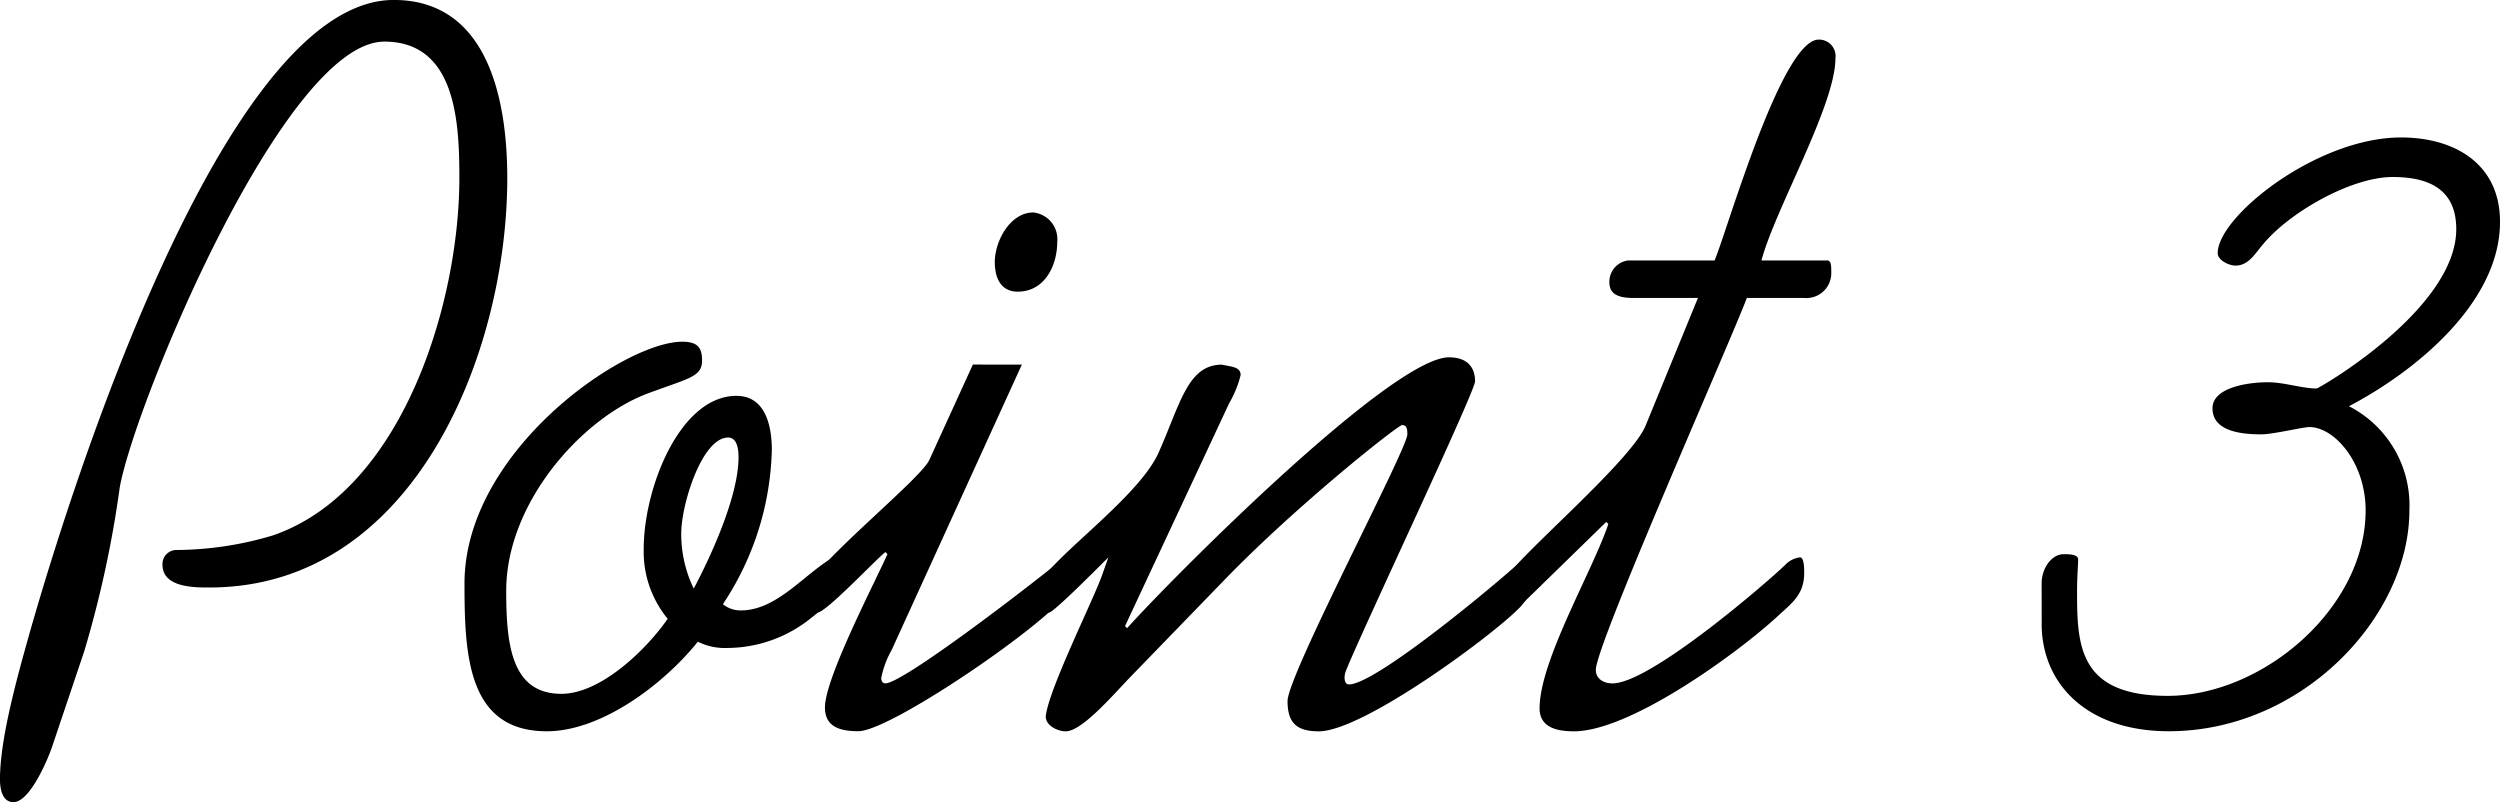 <svg id="グループ_1375" data-name="グループ 1375" xmlns="http://www.w3.org/2000/svg" width="209.9" height="67.346" viewBox="0 0 209.9 67.346">
  <path id="パス_2488" data-name="パス 2488" d="M-1110.6,2308.27c-.35,1.137-1.924,4.9-3.323,4.9-.962,0-1.137-1.137-1.137-1.924,0-3.236,1.312-8.047,2.186-11.2,2.449-8.834,15.919-54.227,30.875-54.227,8.046,0,9.532,8.659,9.532,14.957,0,14.606-7.783,34.372-25.014,34.372-1.312,0-3.935,0-3.935-1.924a1.175,1.175,0,0,1,1.136-1.224,28.637,28.637,0,0,0,8.134-1.225c10.933-3.761,15.656-19.591,15.656-30,0-4.637-.262-11.459-6.3-11.459-8.4,0-20.991,30.525-22.214,37.435a91.561,91.561,0,0,1-2.975,13.731Z" transform="translate(1115.058 -2245.822)"/>
  <path id="パス_2489" data-name="パス 2489" d="M-1066.9,2267.8c1.312,0,1.663.525,1.663,1.574,0,1.4-1.137,1.487-4.637,2.8-5.51,2.1-11.807,9.184-11.807,16.53,0,4.548.437,8.659,4.635,8.659,3.323,0,7.172-3.761,8.922-6.3a8.845,8.845,0,0,1-2.013-5.86c0-5.16,3.062-12.857,7.785-12.857,2.449,0,2.972,2.537,2.972,4.548a24.384,24.384,0,0,1-4.109,12.944,2.373,2.373,0,0,0,1.486.525c3.061,0,5.335-3.061,7.784-4.461.437.262.437,1.137.437,1.662,0,1.137-.875,2.362-2.273,3.411a11.252,11.252,0,0,1-7,2.537,5.106,5.106,0,0,1-2.538-.525c-2.8,3.5-8.047,7.521-12.682,7.521-6.647,0-6.909-6.384-6.909-12.419C-1085.177,2276.982-1071.8,2267.8-1066.9,2267.8Zm-.088,16.093a10.561,10.561,0,0,0,1.051,4.635c1.486-2.8,3.76-7.784,3.76-11.02,0-.35,0-1.662-.873-1.662C-1065.234,2275.845-1066.985,2281.443-1066.985,2283.892Z" transform="translate(1124.183 -2239.11)"/>
  <path id="パス_2490" data-name="パス 2490" d="M-1045.1,2272.26l-10.933,23.965a7.856,7.856,0,0,0-.875,2.361c0,.175.087.437.35.437,1.4,0,11.02-7.347,14.081-9.8a1.671,1.671,0,0,1,1.05-.437c.35,0,.35,1.137.35,2.187,0,1.749-14.87,12.069-17.755,12.069-1.924,0-2.8-.612-2.8-2.011,0-2.449,4.2-10.5,5.248-12.857l-.175-.175c-.875.7-4.987,5.073-5.686,5.073-.523,0-.961-.612-.961-1.749,0-1.749,9.445-9.271,10.32-11.02l3.673-8.046Zm-2.274-8.573c0-1.835,1.312-4.2,3.235-4.2a2.253,2.253,0,0,1,2.011,2.449c0,2.012-1.048,4.2-3.322,4.2C-1046.846,2266.138-1047.37,2265-1047.37,2263.688Z" transform="translate(1130.895 -2241.648)"/>
  <path id="パス_2491" data-name="パス 2491" d="M-1041,2291.369l.175.175c3.848-4.286,22.215-22.74,27.026-22.74,1.574,0,2.188.875,2.188,2.012,0,.875-9.36,20.641-10.846,24.314-.175.437-.175,1.137.262,1.137,2.362,0,13.47-9.358,14.781-10.67.087-.087.612.175.612.875a3.9,3.9,0,0,1-1.223,3.5c-2.363,2.361-13.033,10.233-16.706,10.233-1.749,0-2.624-.612-2.624-2.536,0-2.187,10.058-21.166,10.058-22.39,0-.35,0-.787-.437-.787-.35,0-8.746,6.647-14.781,12.857l-8.221,8.484c-1.488,1.574-3.937,4.373-5.248,4.373-.7,0-1.749-.524-1.663-1.312.262-2.274,4.024-9.8,4.723-11.807l.526-1.487c-1.4,1.4-4.635,4.635-4.987,4.635-.611,0-.875-.437-.875-2.011,0-1.837,8.223-7.347,10.058-11.37,1.838-4.111,2.449-7.434,5.335-7.434.789.175,1.574.175,1.574.875a8.952,8.952,0,0,1-.961,2.361Z" transform="translate(1135.457 -2238.803)"/>
  <path id="パス_2492" data-name="パス 2492" d="M-1000.647,2266.911c1.05-2.449,5.6-18.543,8.746-18.543a1.385,1.385,0,0,1,1.4,1.576c0,3.935-5.073,12.681-6.21,16.968h5.51c.35,0,.35.437.35.961a2.09,2.09,0,0,1-2.273,2.188h-4.812c-1.574,4.111-12.682,29.124-12.682,31.224,0,.787.7,1.137,1.4,1.137,3.237,0,13.383-8.833,14.52-9.97a2.055,2.055,0,0,1,1.224-.612c.351,0,.351.962.351,1.312,0,1.837-1.051,2.536-2.275,3.673-3.324,3.061-12.332,9.62-17.055,9.62-1.312,0-2.886-.262-2.886-1.924,0-4.023,4.46-11.545,5.772-15.481l-.175-.175-7.086,6.91a1.508,1.508,0,0,1-1.048.525c-.437-.437-.437-1.225-.437-2.362,0-1.225,10.669-10.058,11.895-13.207l4.373-10.67h-5.422c-1.313,0-2.012-.35-2.012-1.312a1.8,1.8,0,0,1,1.574-1.837Z" transform="translate(1144.603 -2245.044)"/>
  <path id="パス_2493" data-name="パス 2493" d="M-983.744,2292.1c0-1.312.875-2.449,1.837-2.449.437,0,1.226,0,1.226.437,0,.525-.089,1.487-.089,2.624,0,4.548.089,8.833,7.609,8.833,7.96,0,16.619-7.347,16.619-15.568,0-4.023-2.624-7-4.723-7-.526,0-3.061.612-4.023.612-1.487,0-4.112-.175-4.112-2.187,0-1.749,2.975-2.187,4.637-2.187,1.4,0,2.886.524,4.109.524.175,0,11.721-6.647,11.721-13.382,0-3.324-2.274-4.374-5.335-4.374-3.5,0-8.66,2.975-10.846,5.6-.7.787-1.223,1.838-2.36,1.838-.525,0-1.488-.437-1.488-1.051,0-3.06,8.309-9.708,15.394-9.708,4.461,0,8.309,2.188,8.309,7.085,0,6.822-7.172,12.594-12.682,15.48a9.348,9.348,0,0,1,5.073,8.747c0,8.921-9.008,18.542-20.2,18.542-7,0-10.758-4.11-10.672-9.183Z" transform="translate(1155.16 -2243.121)"/>
</svg>
